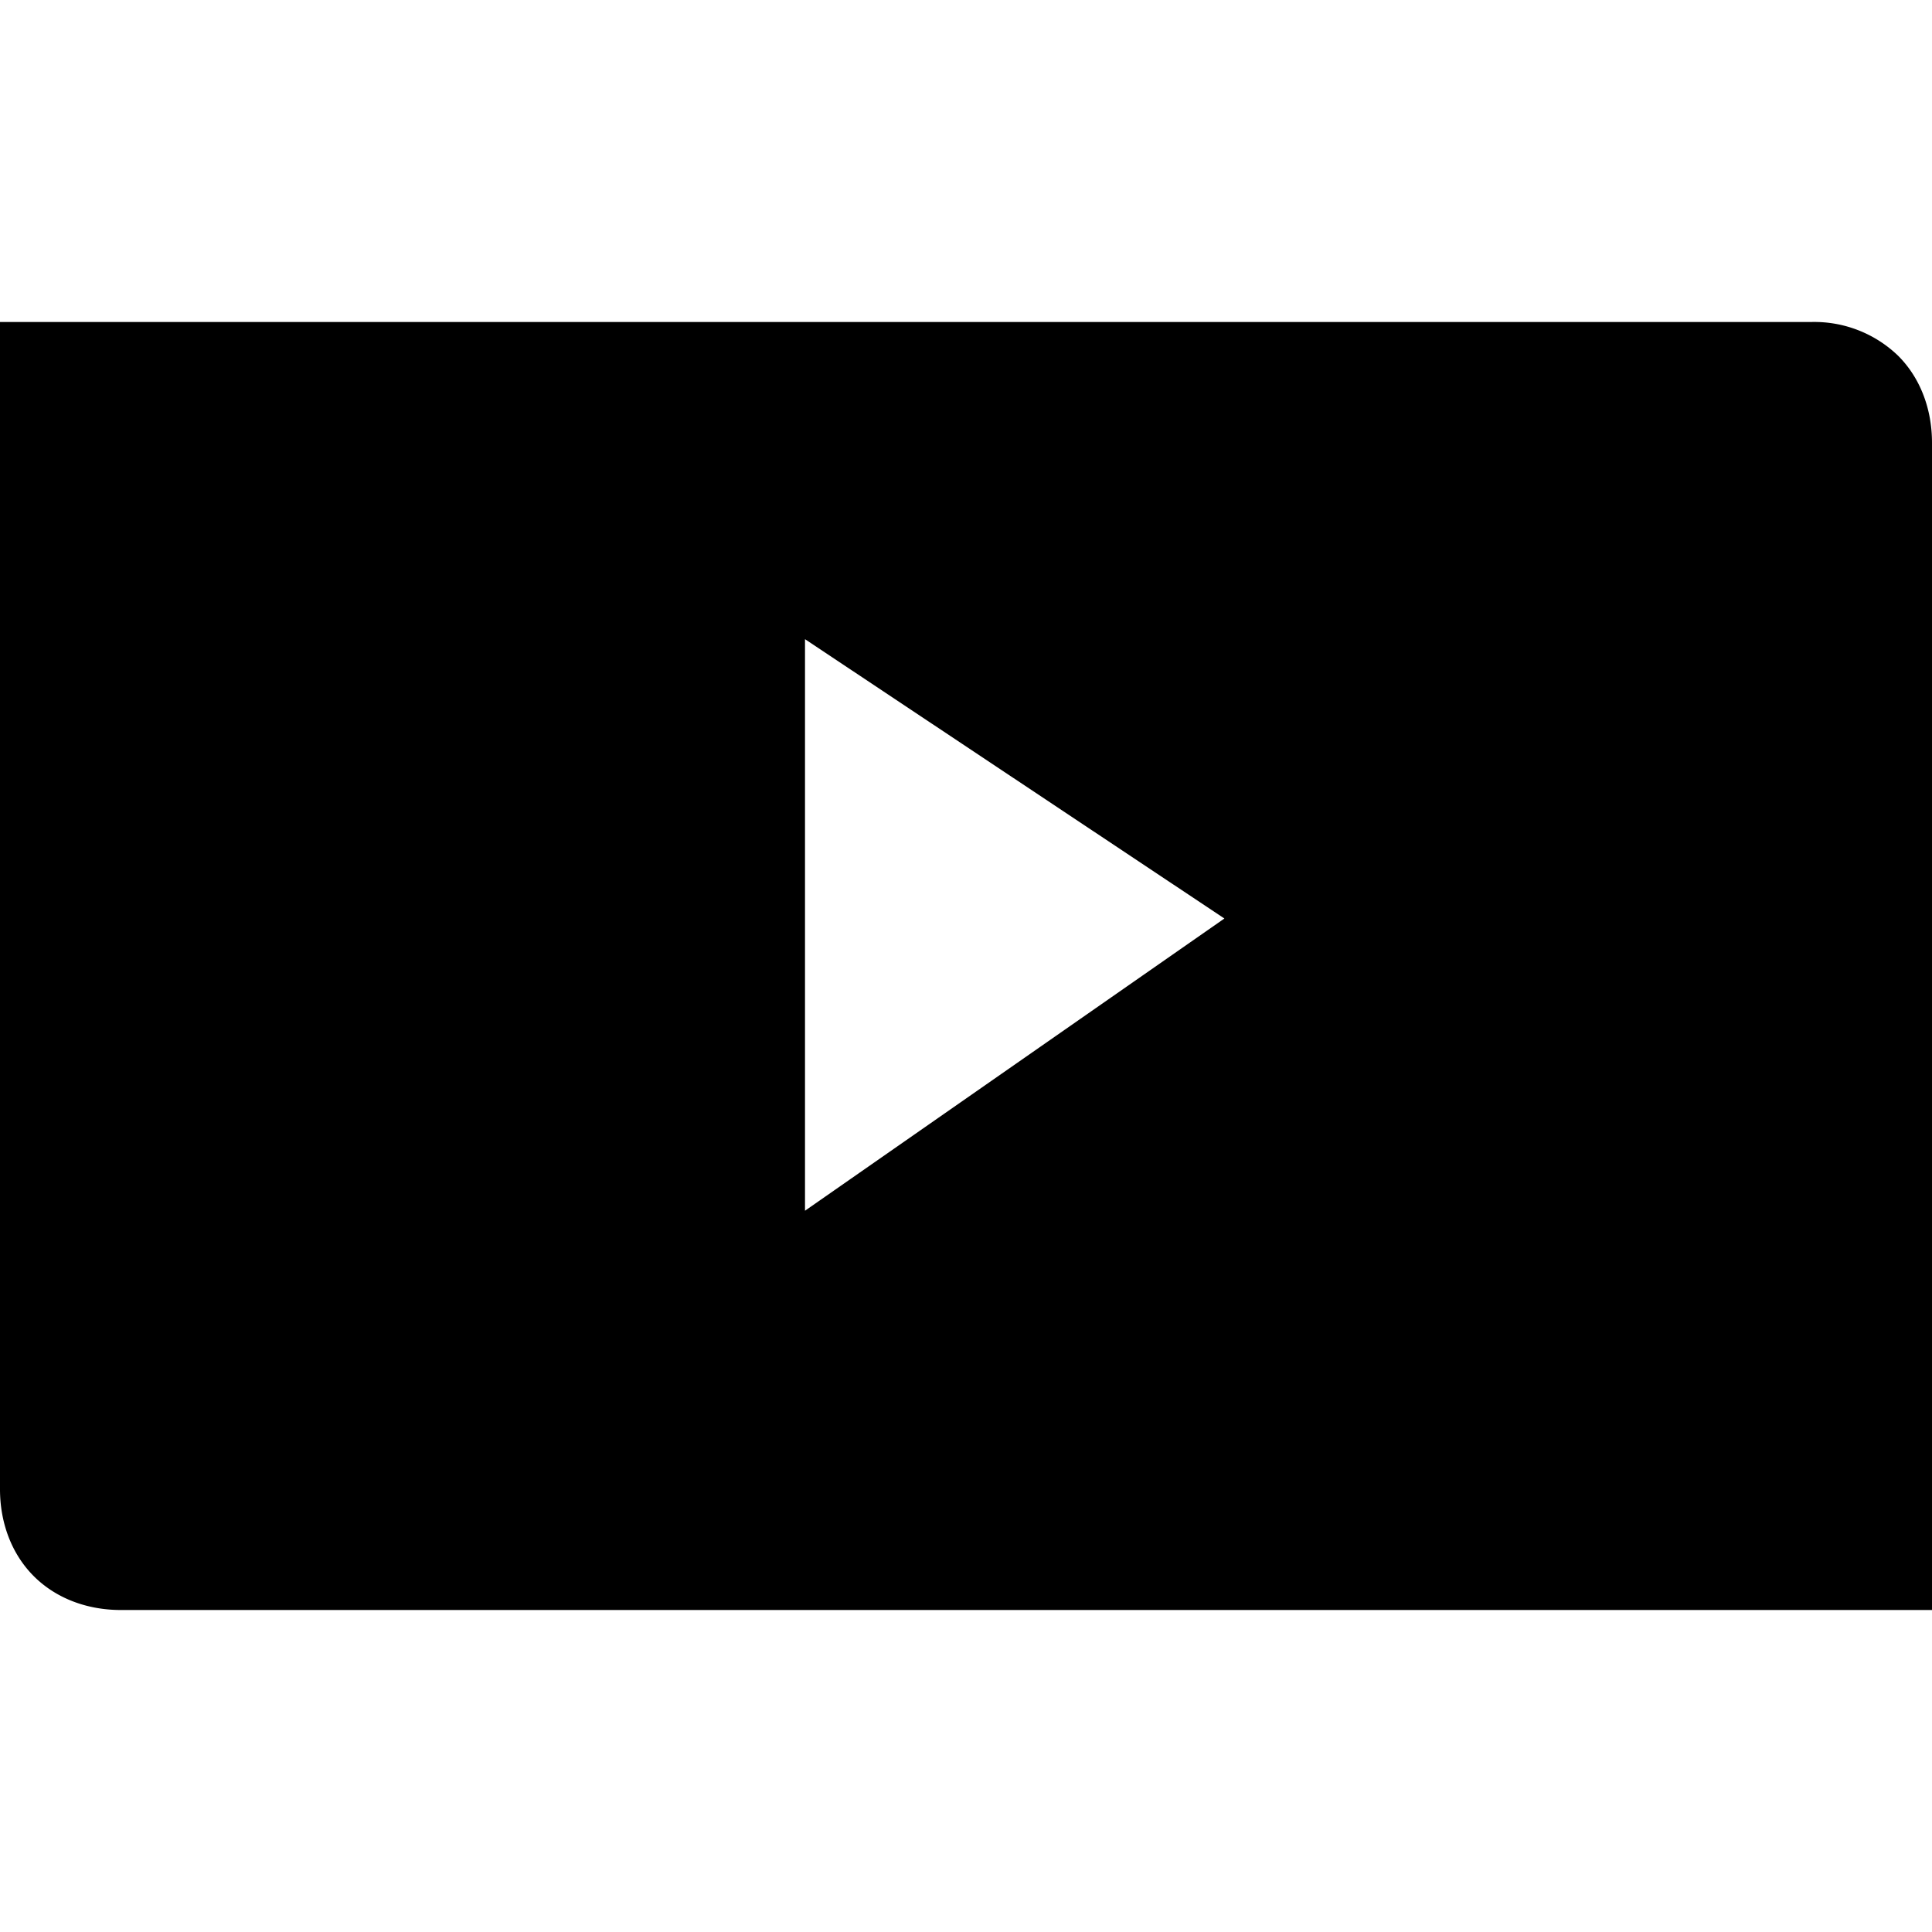 <svg width="24" height="24" fill="none" xmlns="http://www.w3.org/2000/svg"><path fill="currentColor" d="M22.5 4H0v14.5c0 .41.14.8.42 1.08.28.28.67.42 1.08.42H24V5.5c0-.41-.14-.8-.42-1.08A1.5 1.5 0 0 0 22.5 4ZM10 15.04v-7.1l5.21 3.47L10 15.04Z"/></svg>